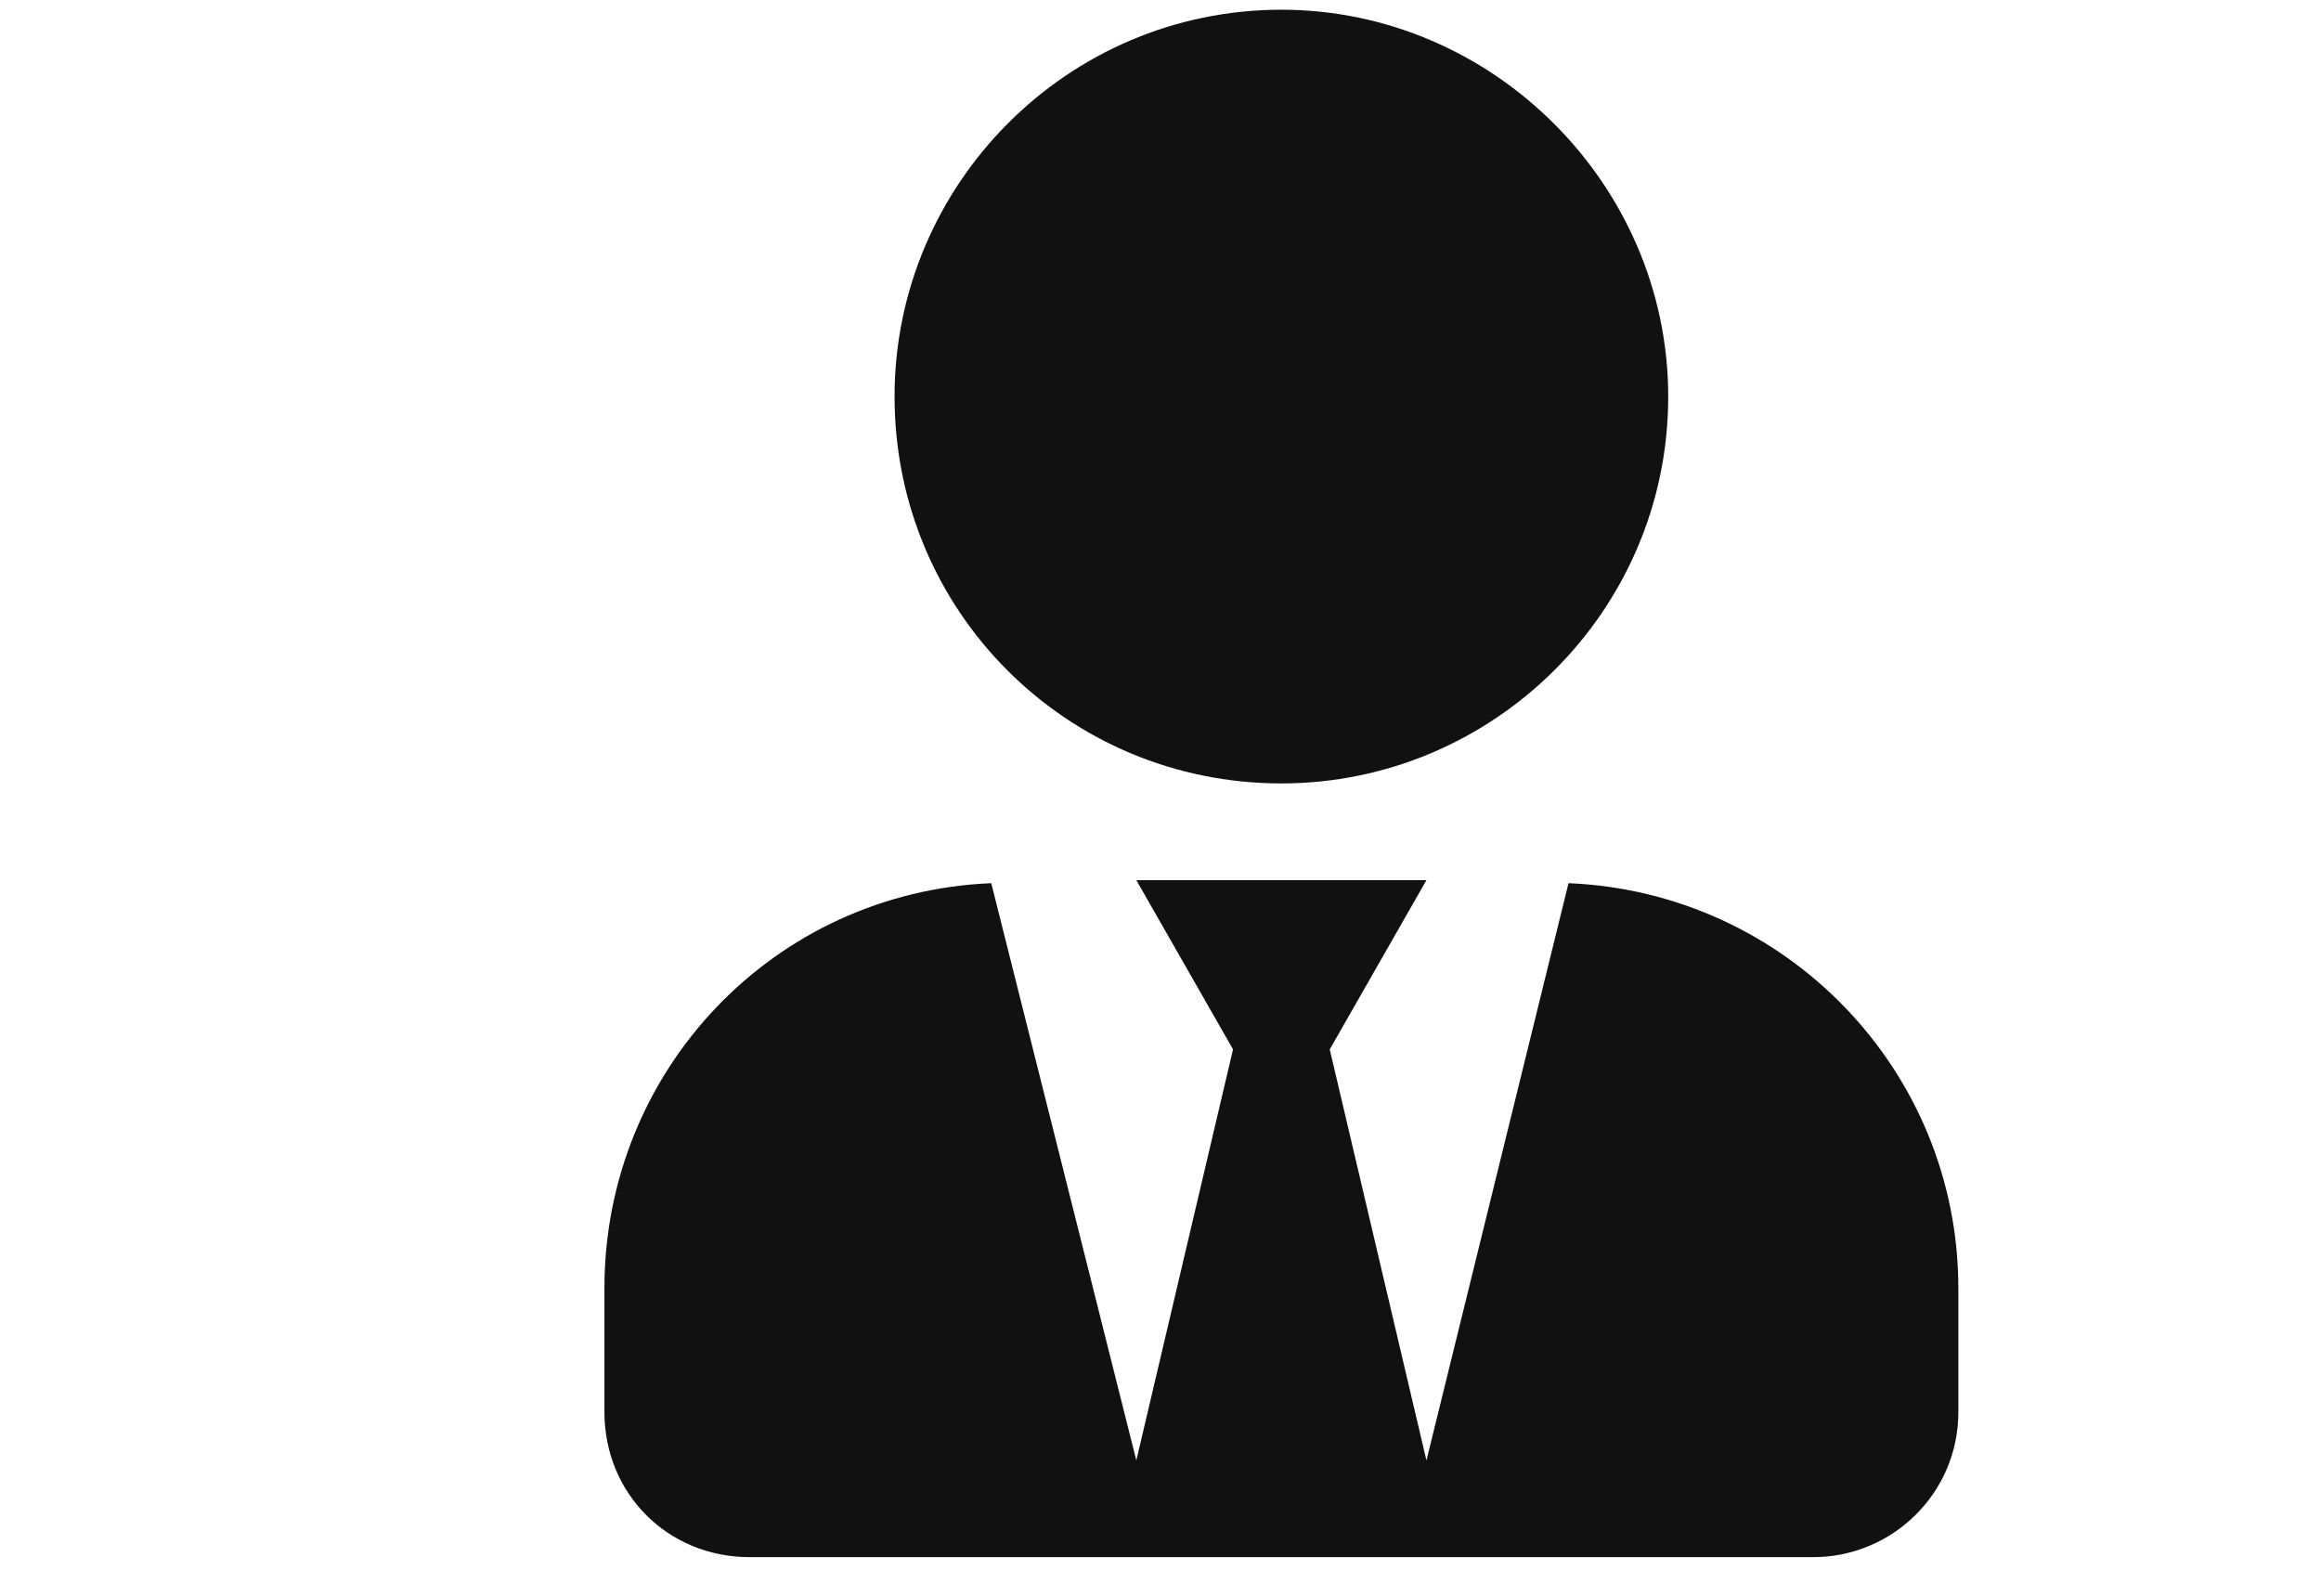 <svg width="48" height="33" viewBox="0 0 48 33" fill="none" xmlns="http://www.w3.org/2000/svg">
<path d="M26.5 16.201C30.875 16.201 34.5 12.639 34.5 8.201C34.5 3.826 30.875 0.201 26.5 0.201C22.062 0.201 18.5 3.826 18.5 8.201C18.5 12.639 22.062 16.201 26.5 16.201ZM32.438 18.264L29.5 30.201L27.5 21.701L29.5 18.201H23.5L25.5 21.701L23.5 30.201L20.5 18.264C16 18.451 12.5 22.139 12.5 26.639V29.201C12.5 30.889 13.812 32.201 15.5 32.201H37.5C39.125 32.201 40.5 30.889 40.5 29.201V26.639C40.5 22.139 36.938 18.451 32.438 18.264Z" fill="#111111"/>
</svg>

